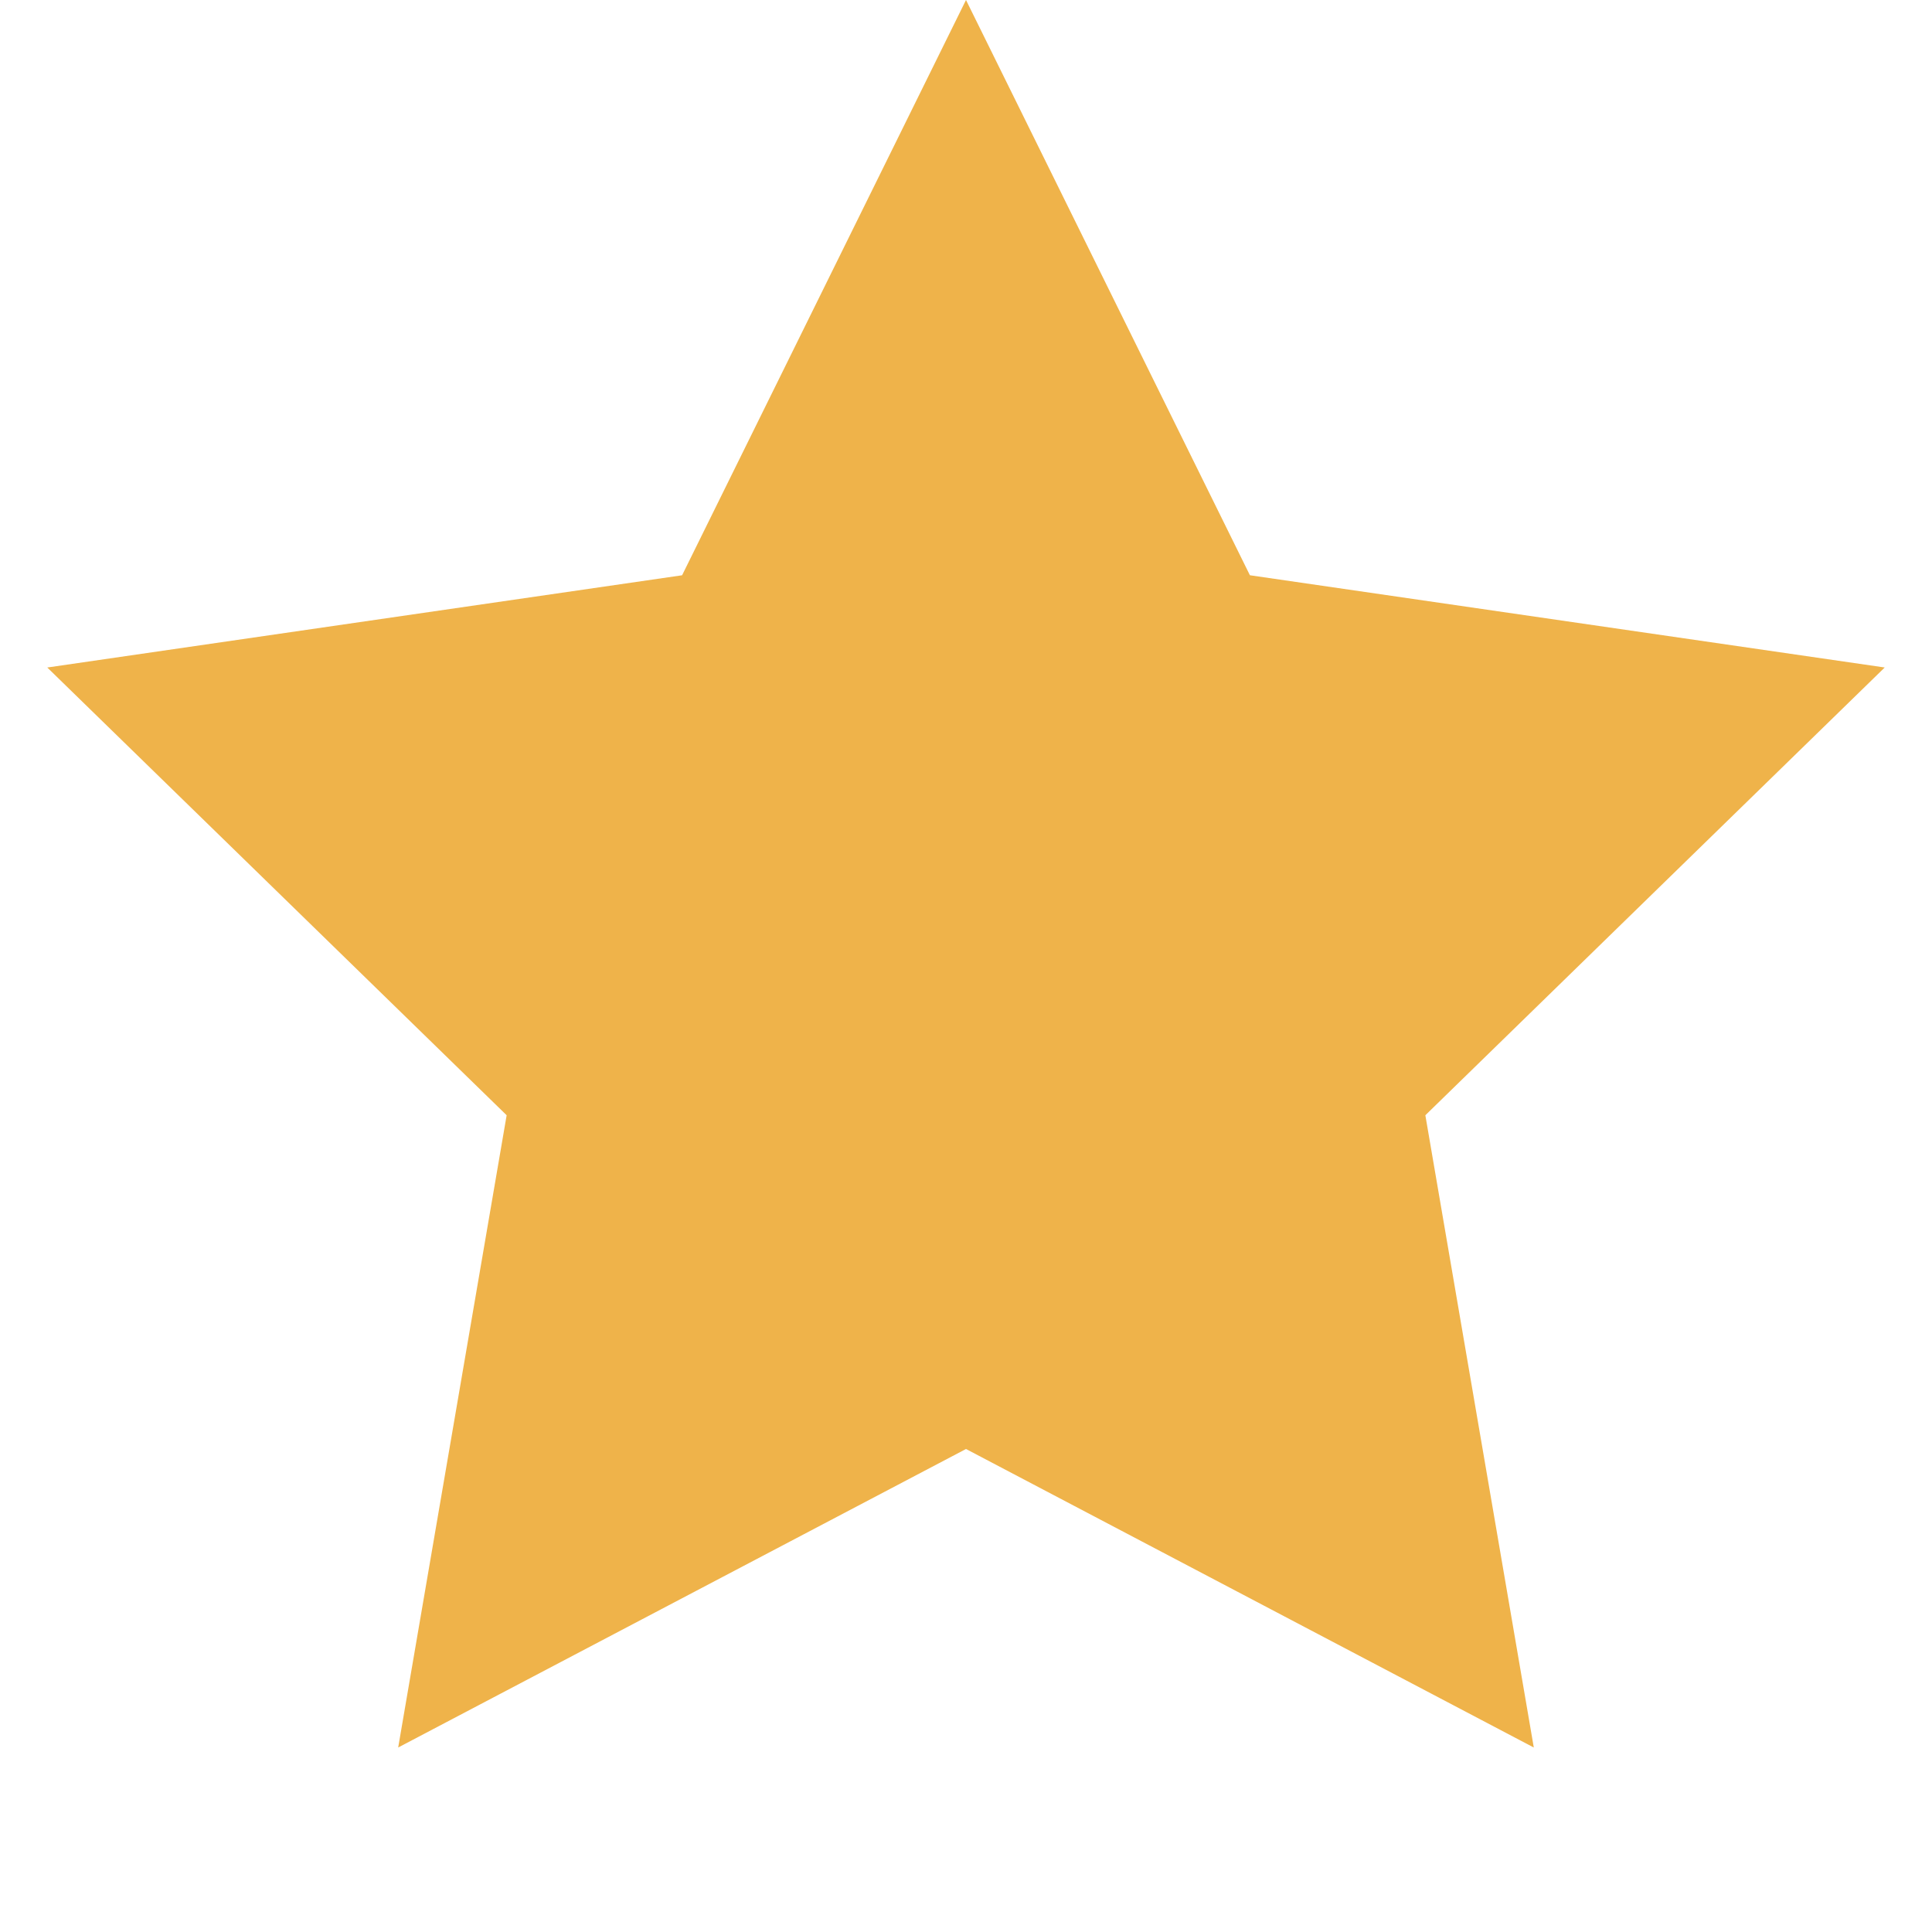 <svg xmlns="http://www.w3.org/2000/svg" width="27" height="27" viewBox="0 0 100 100"><defs><linearGradient id="a" x1="0" x2="100%" y1="0" y2="0"><stop offset="0%" stop-color="#ffd055"></stop><stop offset="100%" stop-color="#ffd055"></stop><stop offset="100%" stop-color="#ddd"></stop></linearGradient></defs><path d="m50 0 14.695 29.775 32.858 4.774-23.777 23.176 5.613 32.726L50 75 20.61 90.45l5.614-32.725L2.447 34.55l32.858-4.774Z" fill="#efb34a"></path></svg>